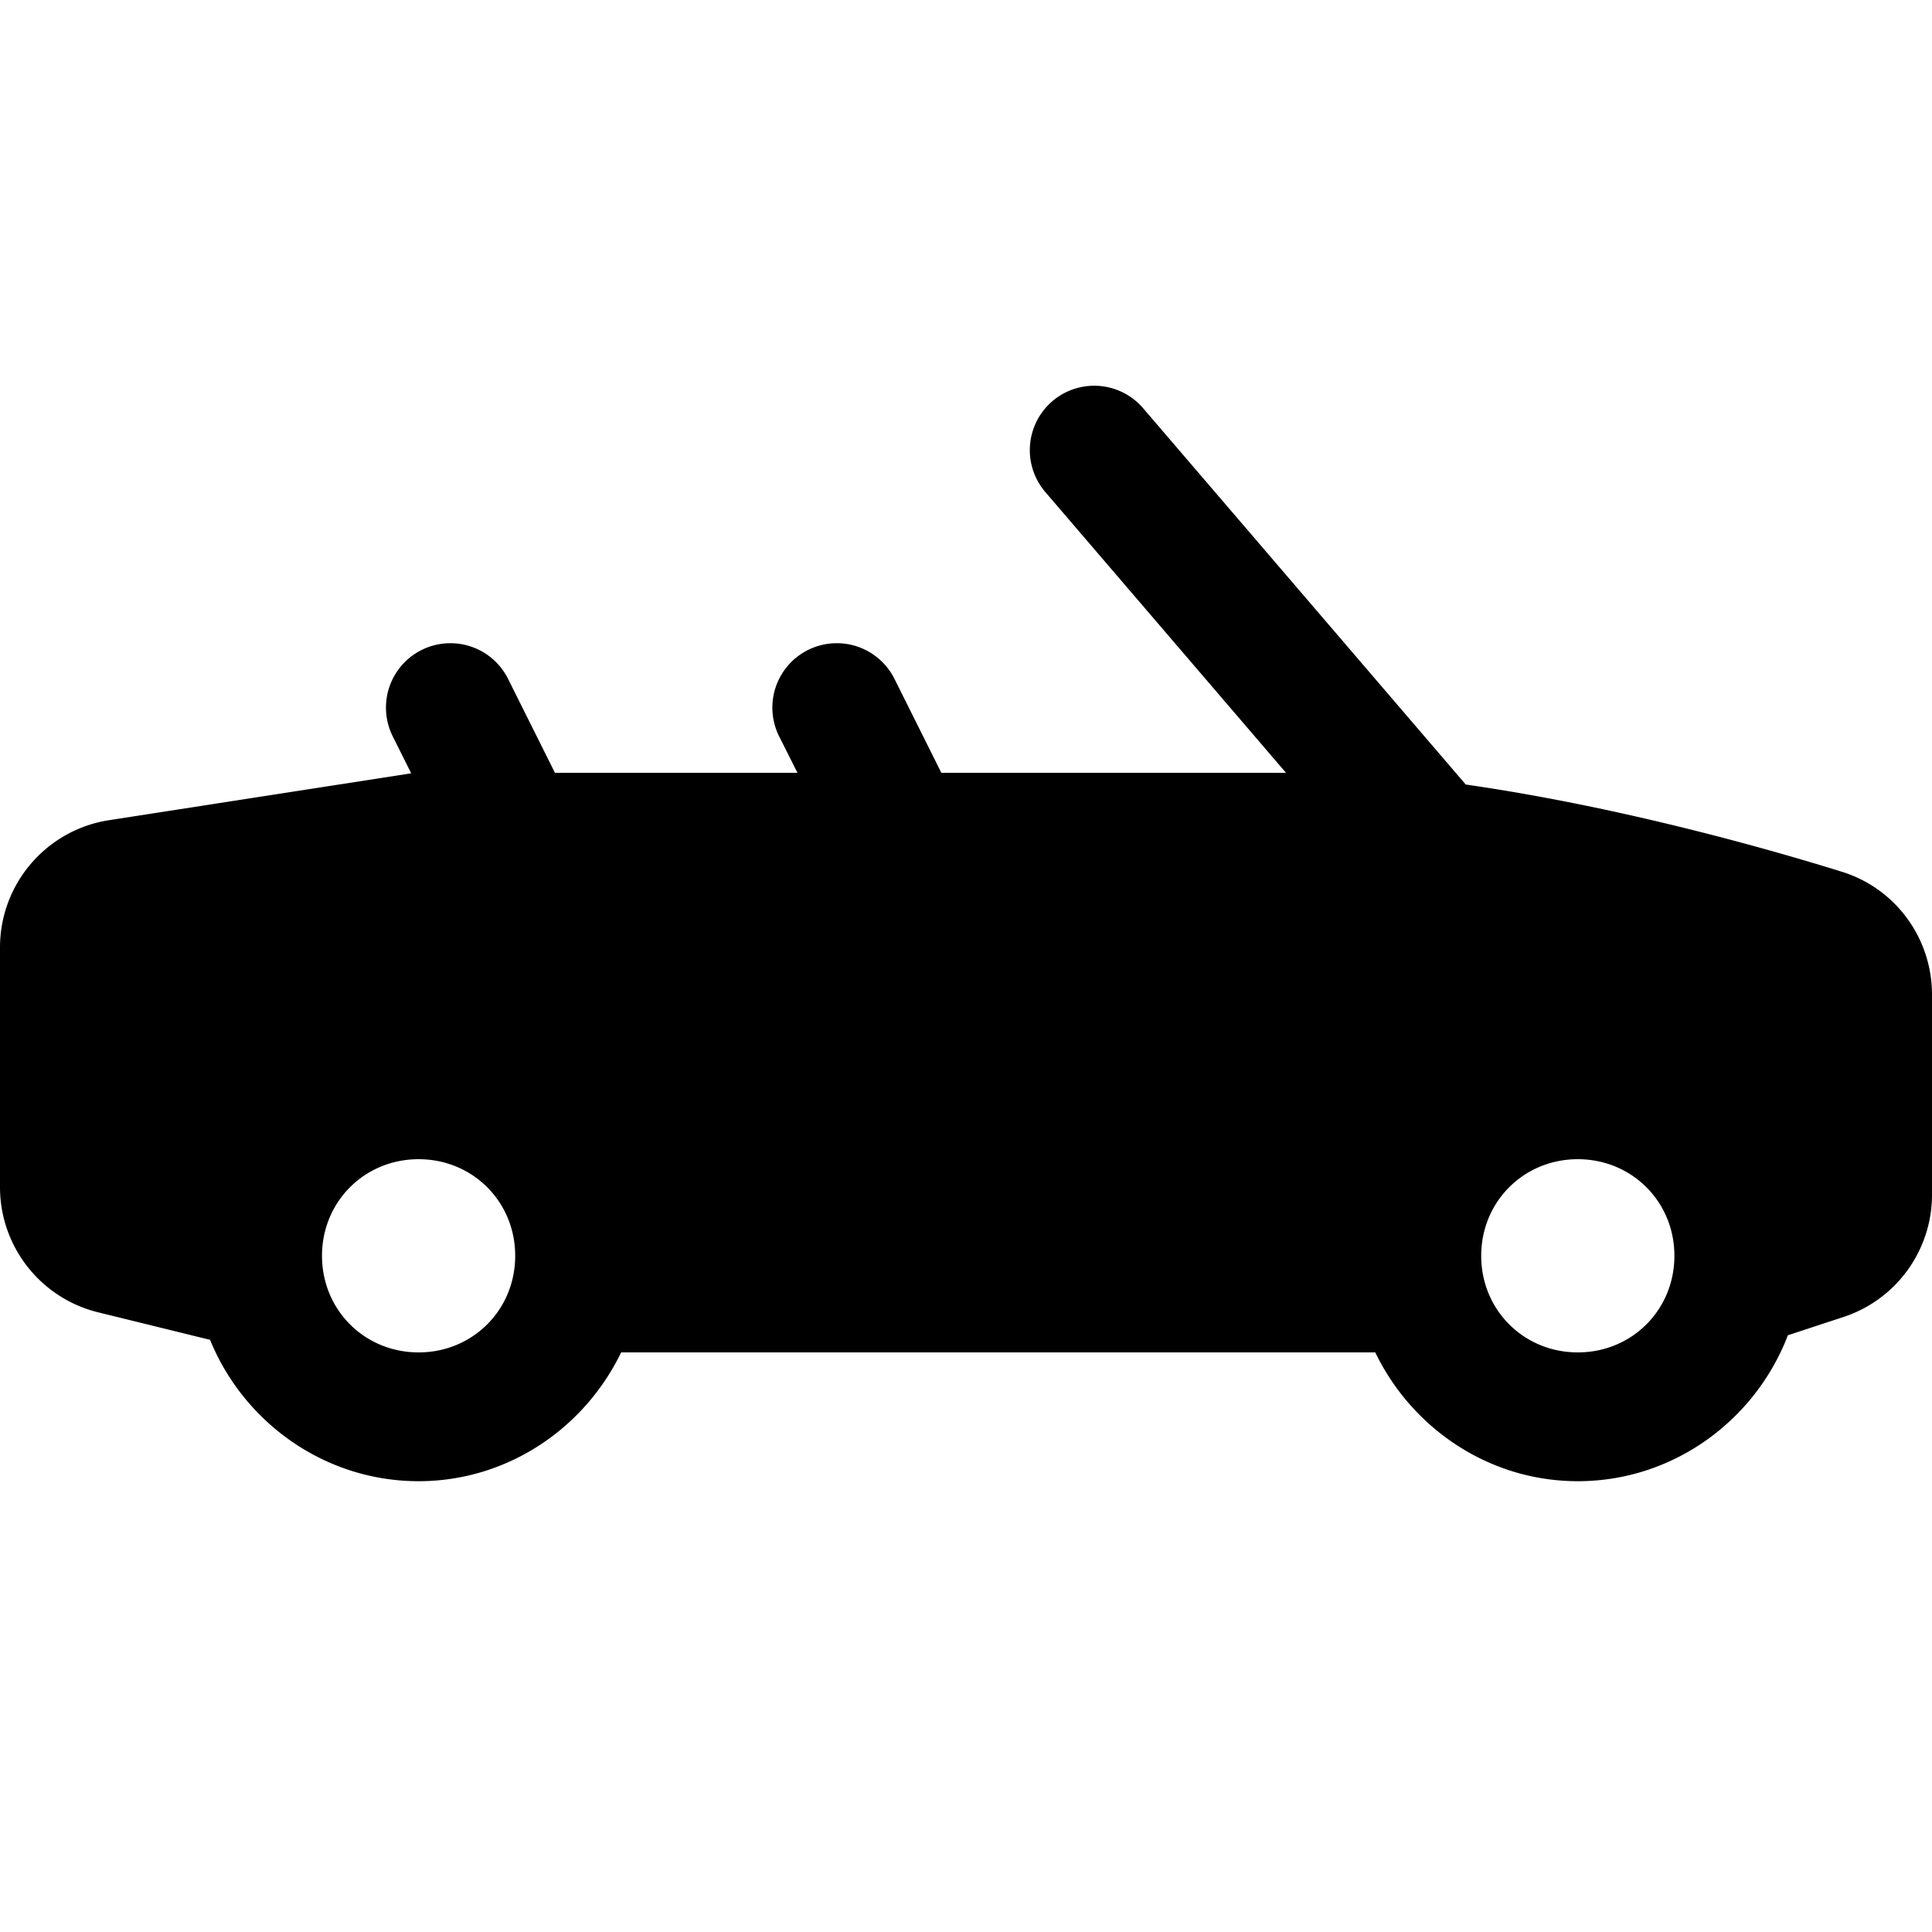 <?xml version="1.0" encoding="utf-8"?><!-- Скачано с сайта svg4.ru / Downloaded from svg4.ru -->
<svg fill="#000000" width="800px" height="800px" viewBox="0 0 30 30" xmlns="http://www.w3.org/2000/svg" xmlns:xlink="http://www.w3.org/1999/xlink"><path d="M16.967 5.99 A 1 1 0 0 0 16.24 7.65L19.969 12L14.617 12L13.895 10.553 A 1 1 0 0 0 13.016 9.988 A 1 1 0 0 0 12.105 11.447L12.383 12L8.617 12L7.895 10.553 A 1 1 0 0 0 7.016 9.988 A 1 1 0 0 0 6.105 11.447L6.385 12.008L1.693 12.736C0.718 12.887 0 13.727 0 14.713L0 18.434C0 19.354 0.628 20.156 1.521 20.377L3.262 20.805C3.784 22.086 5.04 23 6.5 23C7.883 23 9.078 22.175 9.645 21L21.355 21C21.922 22.175 23.117 23 24.5 23C25.986 23 27.258 22.051 27.762 20.734L28.623 20.451C29.445 20.182 30 19.415 30 18.551L30 15.445C30 14.571 29.437 13.797 28.602 13.537C27.22 13.107 24.996 12.504 22.76 12.182L17.76 6.35 A 1 1 0 0 0 16.967 5.99 z M 6.5 18C7.34 18 8 18.66 8 19.5C8 20.34 7.34 21 6.5 21C5.66 21 5 20.34 5 19.5C5 18.66 5.66 18 6.5 18 z M 24.5 18C25.34 18 26 18.66 26 19.5C26 20.34 25.34 21 24.5 21C23.66 21 23 20.34 23 19.5C23 18.66 23.66 18 24.5 18 z"/></svg>
